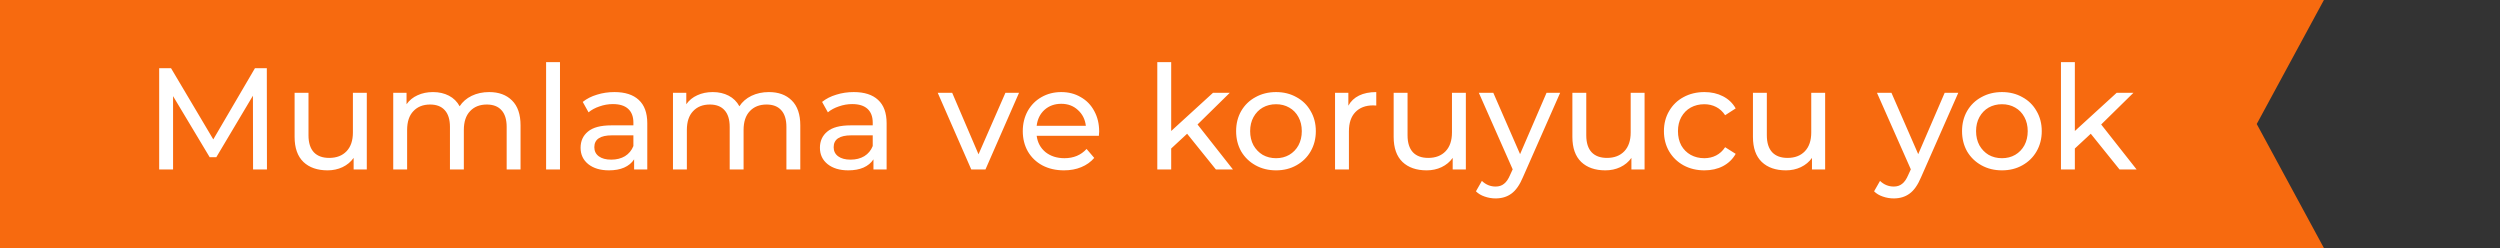 <svg width="252" height="25" viewBox="0 0 252 25" fill="none" xmlns="http://www.w3.org/2000/svg">
<rect x="0" y="0" width="252" height="25" fill="#333333" stroke="none"/>
<path d="M0 0H234.25L227.479 12.5L234.25 25H0V0Z" fill="#F76A0F"/>
<path d="M25.509 17.084L25.495 9.646L21.805 15.844H21.134L17.445 9.69V17.084H16.045V6.875H17.241L21.499 14.05L25.699 6.875H26.895L26.909 17.084H25.509ZM36.973 9.354V17.084H35.646V15.917C35.364 16.315 34.99 16.627 34.523 16.85C34.066 17.064 33.565 17.171 33.021 17.171C31.99 17.171 31.178 16.889 30.585 16.325C29.992 15.752 29.696 14.911 29.696 13.802V9.354H31.096V13.642C31.096 14.39 31.276 14.959 31.635 15.348C31.995 15.727 32.51 15.917 33.181 15.917C33.92 15.917 34.504 15.693 34.931 15.246C35.359 14.799 35.573 14.167 35.573 13.35V9.354H36.973ZM49.307 9.281C50.279 9.281 51.047 9.563 51.611 10.127C52.185 10.691 52.471 11.527 52.471 12.636V17.084H51.072V12.796C51.072 12.047 50.897 11.483 50.547 11.104C50.206 10.725 49.715 10.536 49.074 10.536C48.364 10.536 47.8 10.759 47.382 11.206C46.964 11.644 46.755 12.276 46.755 13.102V17.084H45.355V12.796C45.355 12.047 45.18 11.483 44.83 11.104C44.489 10.725 43.998 10.536 43.357 10.536C42.647 10.536 42.083 10.759 41.665 11.206C41.247 11.644 41.038 12.276 41.038 13.102V17.084H39.638V9.354H40.98V10.506C41.262 10.108 41.631 9.806 42.088 9.602C42.545 9.388 43.065 9.281 43.648 9.281C44.251 9.281 44.786 9.403 45.253 9.646C45.719 9.889 46.079 10.244 46.332 10.711C46.623 10.263 47.027 9.913 47.542 9.661C48.067 9.408 48.656 9.281 49.307 9.281ZM55.047 6.263H56.447V17.084H55.047V6.263ZM61.935 9.281C63.005 9.281 63.821 9.544 64.385 10.069C64.959 10.594 65.246 11.377 65.246 12.417V17.084H63.919V16.063C63.685 16.422 63.35 16.7 62.912 16.894C62.484 17.079 61.974 17.171 61.381 17.171C60.516 17.171 59.821 16.962 59.295 16.544C58.78 16.126 58.523 15.577 58.523 14.896C58.523 14.215 58.77 13.671 59.266 13.263C59.762 12.845 60.55 12.636 61.629 12.636H63.846V12.358C63.846 11.756 63.67 11.294 63.321 10.973C62.971 10.652 62.455 10.492 61.775 10.492C61.318 10.492 60.87 10.57 60.433 10.725C59.995 10.871 59.626 11.07 59.325 11.323L58.741 10.273C59.14 9.952 59.616 9.709 60.17 9.544C60.725 9.369 61.313 9.281 61.935 9.281ZM61.614 16.092C62.149 16.092 62.611 15.975 63 15.742C63.389 15.499 63.67 15.159 63.846 14.721V13.642H61.687C60.501 13.642 59.908 14.04 59.908 14.838C59.908 15.227 60.059 15.533 60.36 15.756C60.661 15.98 61.08 16.092 61.614 16.092ZM77.505 9.281C78.477 9.281 79.245 9.563 79.809 10.127C80.383 10.691 80.67 11.527 80.67 12.636V17.084H79.27V12.796C79.27 12.047 79.095 11.483 78.745 11.104C78.404 10.725 77.913 10.536 77.272 10.536C76.562 10.536 75.998 10.759 75.58 11.206C75.162 11.644 74.953 12.276 74.953 13.102V17.084H73.553V12.796C73.553 12.047 73.378 11.483 73.028 11.104C72.688 10.725 72.197 10.536 71.555 10.536C70.845 10.536 70.281 10.759 69.863 11.206C69.445 11.644 69.236 12.276 69.236 13.102V17.084H67.836V9.354H69.178V10.506C69.46 10.108 69.829 9.806 70.286 9.602C70.743 9.388 71.263 9.281 71.847 9.281C72.45 9.281 72.984 9.403 73.451 9.646C73.918 9.889 74.277 10.244 74.53 10.711C74.822 10.263 75.225 9.913 75.74 9.661C76.266 9.408 76.854 9.281 77.505 9.281ZM86.06 9.281C87.13 9.281 87.946 9.544 88.51 10.069C89.084 10.594 89.371 11.377 89.371 12.417V17.084H88.044V16.063C87.81 16.422 87.475 16.7 87.037 16.894C86.61 17.079 86.099 17.171 85.506 17.171C84.641 17.171 83.946 16.962 83.421 16.544C82.905 16.126 82.648 15.577 82.648 14.896C82.648 14.215 82.896 13.671 83.391 13.263C83.887 12.845 84.675 12.636 85.754 12.636H87.971V12.358C87.971 11.756 87.796 11.294 87.446 10.973C87.096 10.652 86.58 10.492 85.9 10.492C85.443 10.492 84.996 10.57 84.558 10.725C84.121 10.871 83.751 11.07 83.45 11.323L82.867 10.273C83.265 9.952 83.742 9.709 84.296 9.544C84.85 9.369 85.438 9.281 86.06 9.281ZM85.74 16.092C86.274 16.092 86.736 15.975 87.125 15.742C87.514 15.499 87.796 15.159 87.971 14.721V13.642H85.812C84.626 13.642 84.033 14.04 84.033 14.838C84.033 15.227 84.184 15.533 84.485 15.756C84.787 15.98 85.205 16.092 85.74 16.092ZM102.718 9.354L99.334 17.084H97.905L94.522 9.354H95.98L98.634 15.552L101.347 9.354H102.718ZM110.796 13.263C110.796 13.37 110.786 13.511 110.767 13.686H104.496C104.583 14.366 104.88 14.915 105.385 15.334C105.901 15.742 106.538 15.946 107.296 15.946C108.22 15.946 108.963 15.635 109.527 15.013L110.3 15.917C109.95 16.325 109.513 16.636 108.988 16.85C108.472 17.064 107.894 17.171 107.252 17.171C106.435 17.171 105.711 17.006 105.079 16.675C104.447 16.335 103.956 15.863 103.606 15.261C103.266 14.658 103.096 13.977 103.096 13.219C103.096 12.47 103.261 11.795 103.592 11.192C103.932 10.589 104.394 10.122 104.977 9.792C105.57 9.452 106.236 9.281 106.975 9.281C107.714 9.281 108.37 9.452 108.944 9.792C109.527 10.122 109.979 10.589 110.3 11.192C110.631 11.795 110.796 12.485 110.796 13.263ZM106.975 10.463C106.304 10.463 105.74 10.667 105.283 11.075C104.836 11.483 104.574 12.018 104.496 12.679H109.454C109.376 12.028 109.109 11.498 108.652 11.09C108.205 10.672 107.646 10.463 106.975 10.463ZM119.661 13.481L118.056 14.969V17.084H116.656V6.263H118.056V13.204L122.271 9.354H123.963L120.711 12.548L124.283 17.084H122.563L119.661 13.481ZM128.626 17.171C127.858 17.171 127.167 17.001 126.555 16.661C125.942 16.32 125.461 15.854 125.111 15.261C124.771 14.658 124.601 13.977 124.601 13.219C124.601 12.461 124.771 11.785 125.111 11.192C125.461 10.589 125.942 10.122 126.555 9.792C127.167 9.452 127.858 9.281 128.626 9.281C129.394 9.281 130.079 9.452 130.682 9.792C131.294 10.122 131.771 10.589 132.111 11.192C132.461 11.785 132.636 12.461 132.636 13.219C132.636 13.977 132.461 14.658 132.111 15.261C131.771 15.854 131.294 16.32 130.682 16.661C130.079 17.001 129.394 17.171 128.626 17.171ZM128.626 15.946C129.121 15.946 129.564 15.834 129.953 15.611C130.351 15.377 130.662 15.056 130.886 14.648C131.11 14.23 131.221 13.754 131.221 13.219C131.221 12.684 131.11 12.213 130.886 11.804C130.662 11.386 130.351 11.065 129.953 10.842C129.564 10.618 129.121 10.506 128.626 10.506C128.13 10.506 127.683 10.618 127.284 10.842C126.895 11.065 126.584 11.386 126.351 11.804C126.127 12.213 126.015 12.684 126.015 13.219C126.015 13.754 126.127 14.23 126.351 14.648C126.584 15.056 126.895 15.377 127.284 15.611C127.683 15.834 128.13 15.946 128.626 15.946ZM135.914 10.652C136.157 10.205 136.517 9.865 136.993 9.631C137.469 9.398 138.048 9.281 138.728 9.281V10.638C138.651 10.628 138.544 10.623 138.408 10.623C137.649 10.623 137.051 10.852 136.614 11.309C136.186 11.756 135.972 12.397 135.972 13.233V17.084H134.572V9.354H135.914V10.652ZM147.758 9.354V17.084H146.431V15.917C146.149 16.315 145.774 16.627 145.308 16.85C144.851 17.064 144.35 17.171 143.806 17.171C142.775 17.171 141.963 16.889 141.37 16.325C140.777 15.752 140.481 14.911 140.481 13.802V9.354H141.881V13.642C141.881 14.39 142.061 14.959 142.42 15.348C142.78 15.727 143.295 15.917 143.966 15.917C144.705 15.917 145.288 15.693 145.716 15.246C146.144 14.799 146.358 14.167 146.358 13.35V9.354H147.758ZM157.263 9.354L153.515 17.856C153.184 18.644 152.795 19.198 152.348 19.519C151.911 19.84 151.381 20 150.758 20C150.379 20 150.01 19.937 149.65 19.811C149.3 19.694 149.008 19.519 148.775 19.286L149.373 18.236C149.772 18.615 150.233 18.804 150.758 18.804C151.099 18.804 151.381 18.712 151.604 18.527C151.838 18.352 152.047 18.046 152.231 17.608L152.479 17.069L149.067 9.354H150.525L153.223 15.538L155.892 9.354H157.263ZM165.773 9.354V17.084H164.446V15.917C164.164 16.315 163.79 16.627 163.323 16.85C162.866 17.064 162.366 17.171 161.821 17.171C160.791 17.171 159.979 16.889 159.386 16.325C158.793 15.752 158.496 14.911 158.496 13.802V9.354H159.896V13.642C159.896 14.39 160.076 14.959 160.436 15.348C160.796 15.727 161.311 15.917 161.982 15.917C162.721 15.917 163.304 15.693 163.732 15.246C164.159 14.799 164.373 14.167 164.373 13.35V9.354H165.773ZM171.807 17.171C171.02 17.171 170.315 17.001 169.693 16.661C169.08 16.32 168.599 15.854 168.249 15.261C167.899 14.658 167.724 13.977 167.724 13.219C167.724 12.461 167.899 11.785 168.249 11.192C168.599 10.589 169.08 10.122 169.693 9.792C170.315 9.452 171.02 9.281 171.807 9.281C172.507 9.281 173.13 9.422 173.674 9.704C174.228 9.986 174.656 10.395 174.957 10.929L173.893 11.615C173.65 11.245 173.348 10.968 172.989 10.784C172.629 10.599 172.23 10.506 171.793 10.506C171.287 10.506 170.83 10.618 170.422 10.842C170.023 11.065 169.707 11.386 169.474 11.804C169.25 12.213 169.139 12.684 169.139 13.219C169.139 13.763 169.25 14.245 169.474 14.663C169.707 15.071 170.023 15.387 170.422 15.611C170.83 15.834 171.287 15.946 171.793 15.946C172.23 15.946 172.629 15.854 172.989 15.669C173.348 15.484 173.65 15.207 173.893 14.838L174.957 15.508C174.656 16.043 174.228 16.456 173.674 16.748C173.13 17.03 172.507 17.171 171.807 17.171ZM183.974 9.354V17.084H182.647V15.917C182.365 16.315 181.991 16.627 181.524 16.85C181.067 17.064 180.566 17.171 180.022 17.171C178.991 17.171 178.18 16.889 177.587 16.325C176.993 15.752 176.697 14.911 176.697 13.802V9.354H178.097V13.642C178.097 14.39 178.277 14.959 178.637 15.348C178.996 15.727 179.512 15.917 180.182 15.917C180.921 15.917 181.505 15.693 181.932 15.246C182.36 14.799 182.574 14.167 182.574 13.35V9.354H183.974ZM197.395 9.354L193.647 17.856C193.317 18.644 192.928 19.198 192.481 19.519C192.043 19.84 191.513 20 190.891 20C190.512 20 190.142 19.937 189.783 19.811C189.433 19.694 189.141 19.519 188.908 19.286L189.506 18.236C189.904 18.615 190.366 18.804 190.891 18.804C191.231 18.804 191.513 18.712 191.737 18.527C191.97 18.352 192.179 18.046 192.364 17.608L192.612 17.069L189.199 9.354H190.658L193.356 15.538L196.024 9.354H197.395ZM201.799 17.171C201.031 17.171 200.34 17.001 199.728 16.661C199.115 16.32 198.634 15.854 198.284 15.261C197.944 14.658 197.774 13.977 197.774 13.219C197.774 12.461 197.944 11.785 198.284 11.192C198.634 10.589 199.115 10.122 199.728 9.792C200.34 9.452 201.031 9.281 201.799 9.281C202.567 9.281 203.252 9.452 203.855 9.792C204.467 10.122 204.944 10.589 205.284 11.192C205.634 11.785 205.809 12.461 205.809 13.219C205.809 13.977 205.634 14.658 205.284 15.261C204.944 15.854 204.467 16.32 203.855 16.661C203.252 17.001 202.567 17.171 201.799 17.171ZM201.799 15.946C202.294 15.946 202.737 15.834 203.126 15.611C203.524 15.377 203.835 15.056 204.059 14.648C204.283 14.23 204.394 13.754 204.394 13.219C204.394 12.684 204.283 12.213 204.059 11.804C203.835 11.386 203.524 11.065 203.126 10.842C202.737 10.618 202.294 10.506 201.799 10.506C201.303 10.506 200.856 10.618 200.457 10.842C200.068 11.065 199.757 11.386 199.524 11.804C199.3 12.213 199.188 12.684 199.188 13.219C199.188 13.754 199.3 14.23 199.524 14.648C199.757 15.056 200.068 15.377 200.457 15.611C200.856 15.834 201.303 15.946 201.799 15.946ZM210.749 13.481L209.145 14.969V17.084H207.745V6.263H209.145V13.204L213.36 9.354H215.051L211.799 12.548L215.372 17.084H213.651L210.749 13.481Z" fill="white"/>
</svg>
